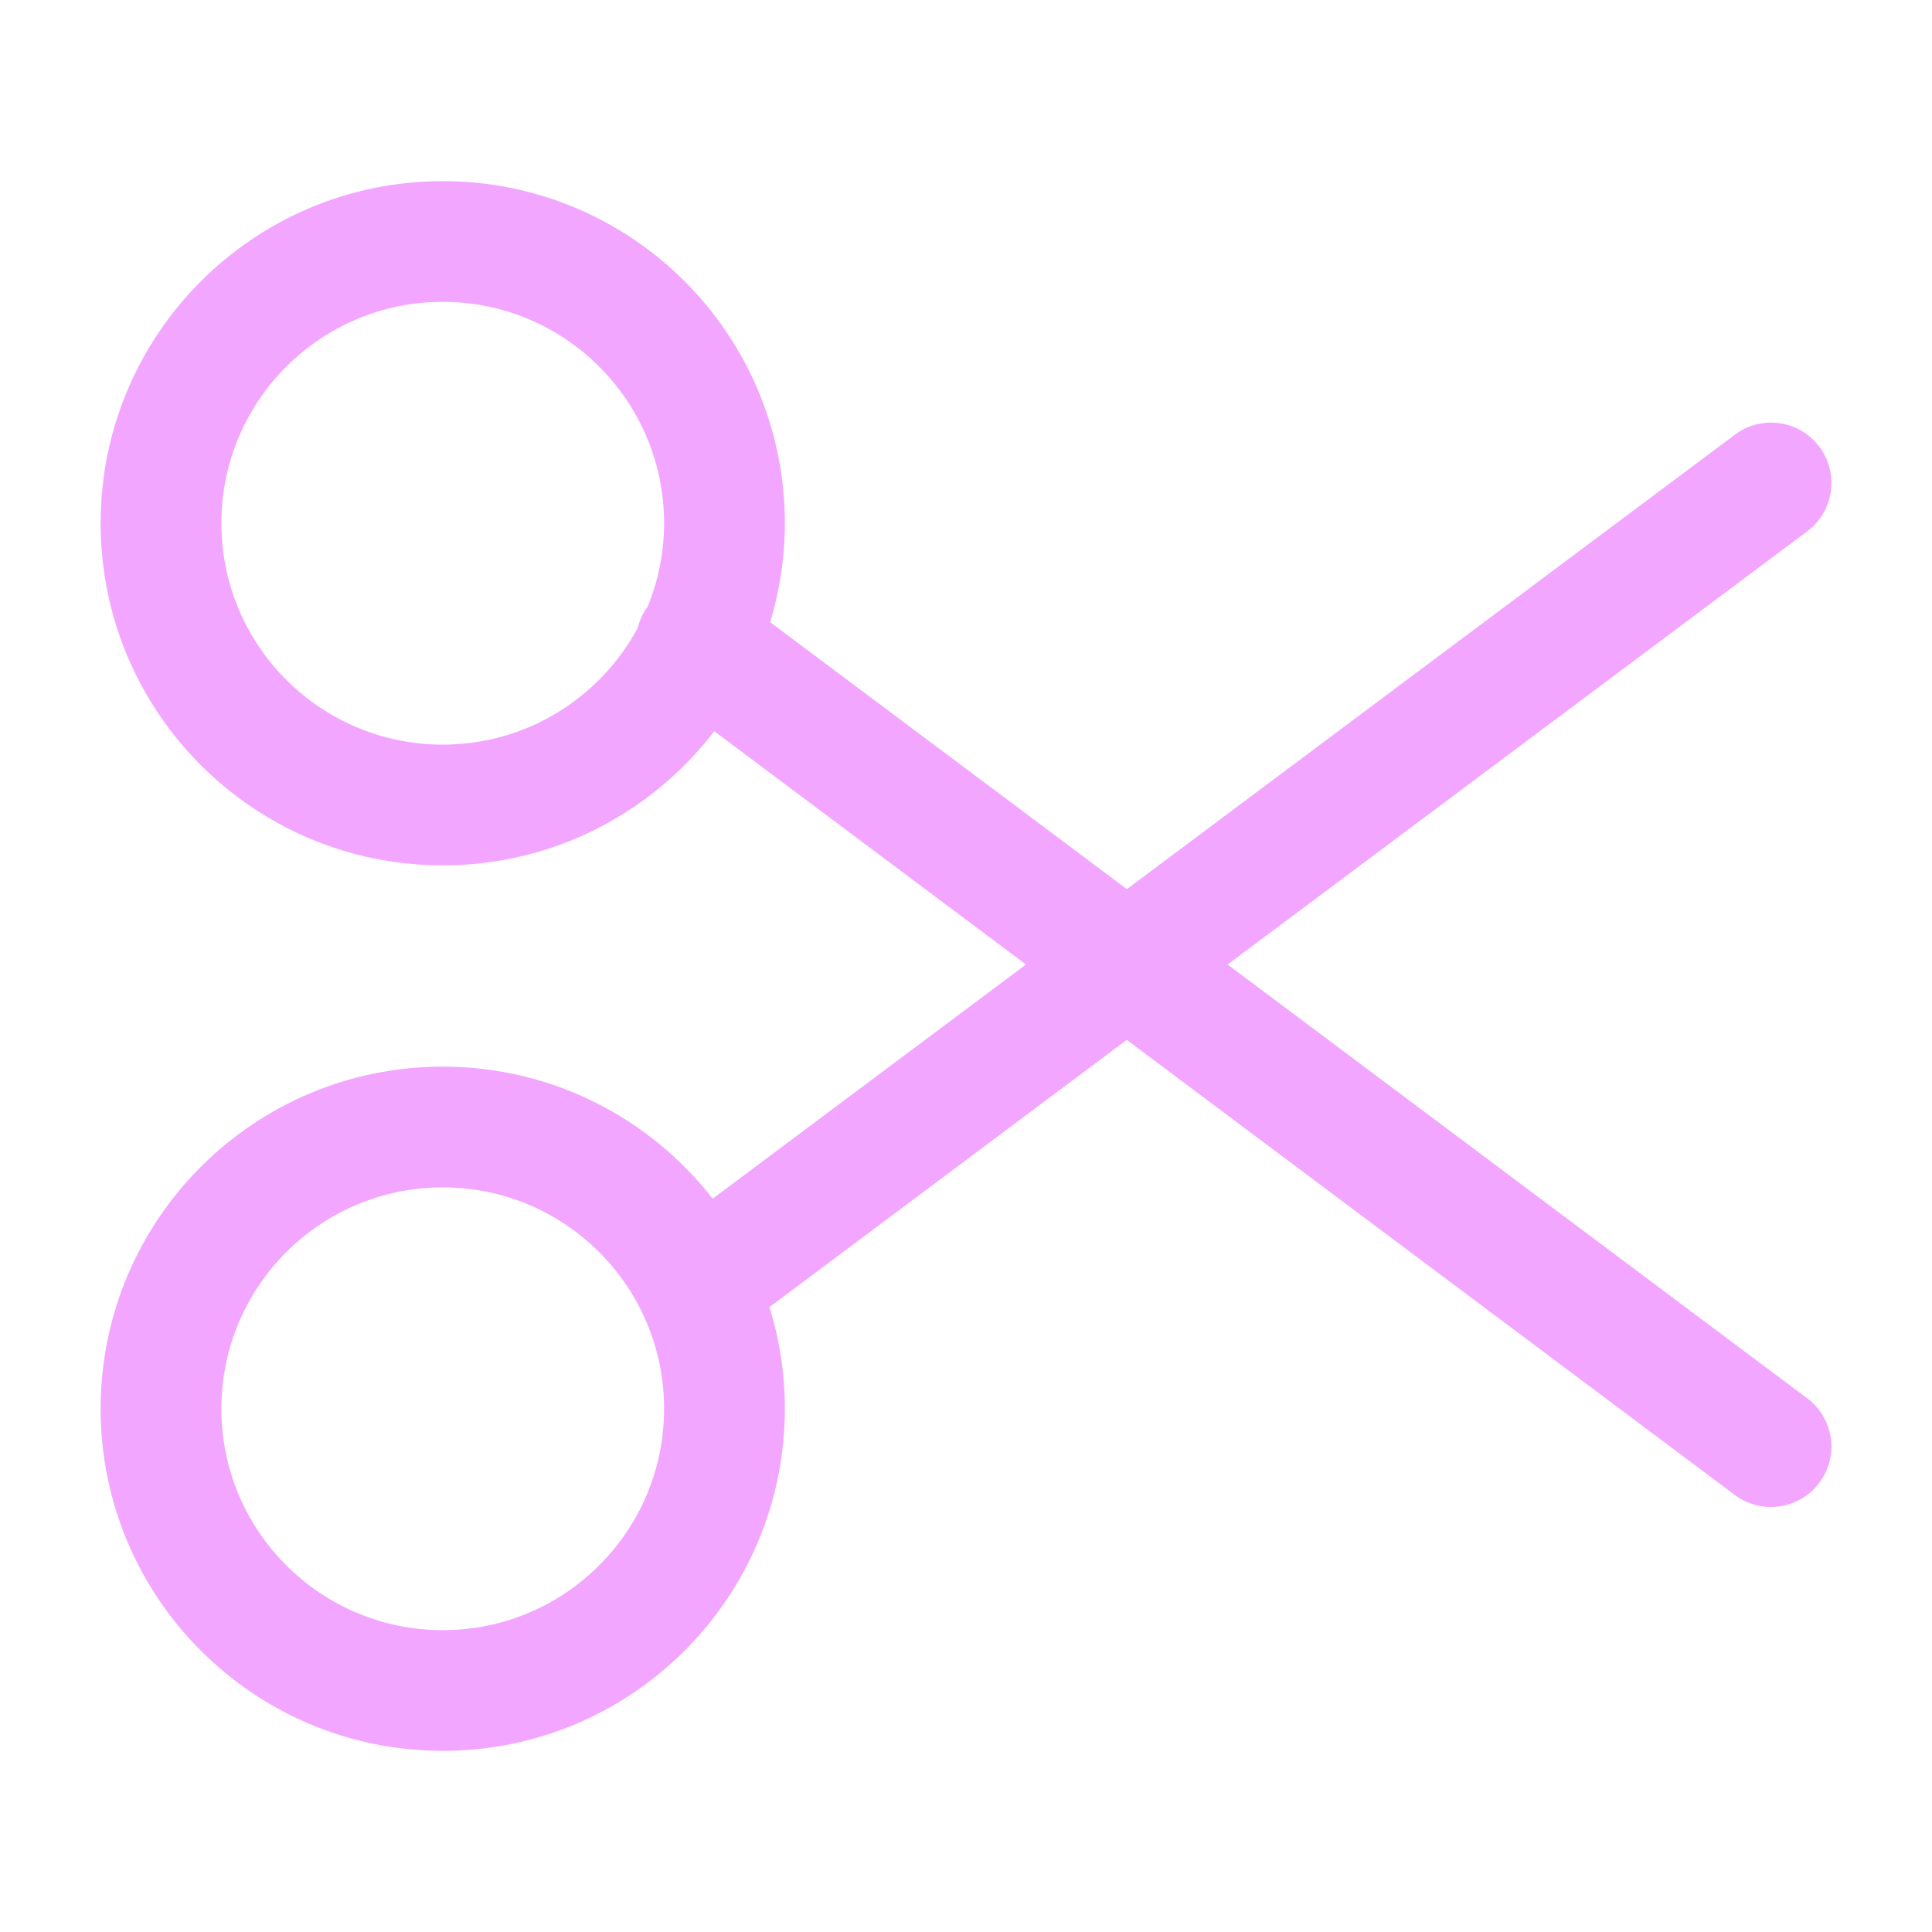<svg xmlns="http://www.w3.org/2000/svg" fill="none" viewBox="0 0 34 34" height="34" width="34">
<path fill="#F3A6FF" d="M7.792 3.188C11.117 3.188 13.812 5.883 13.812 9.208C13.812 9.814 13.72 10.399 13.554 10.95L19.831 15.647L30.532 7.649C31.002 7.298 31.668 7.394 32.019 7.864C32.37 8.333 32.273 9 31.803 9.351L21.604 16.974L31.804 24.608C32.273 24.959 32.369 25.625 32.017 26.095C31.666 26.564 31 26.66 30.53 26.309L19.829 18.3L13.541 23.003C13.717 23.568 13.812 24.169 13.812 24.792C13.812 28.117 11.117 30.812 7.792 30.812C4.466 30.812 1.771 28.117 1.771 24.792C1.771 21.466 4.466 18.771 7.792 18.771C9.723 18.771 11.441 19.681 12.542 21.095L18.055 16.974L12.57 12.868C11.47 14.303 9.74 15.229 7.792 15.229C4.466 15.229 1.771 12.534 1.771 9.208C1.771 5.883 4.466 3.188 7.792 3.188ZM7.792 20.896C5.64 20.896 3.896 22.64 3.896 24.792C3.896 26.943 5.64 28.688 7.792 28.688C9.943 28.688 11.687 26.943 11.687 24.792C11.687 22.64 9.943 20.896 7.792 20.896ZM7.792 5.312C5.64 5.312 3.896 7.057 3.896 9.208C3.896 11.36 5.64 13.104 7.792 13.104C9.275 13.104 10.563 12.274 11.221 11.054C11.254 10.921 11.312 10.792 11.398 10.675C11.583 10.222 11.687 9.728 11.687 9.208C11.687 7.057 9.943 5.312 7.792 5.312Z" clip-rule="evenodd" fill-rule="evenodd"></path>
</svg>
